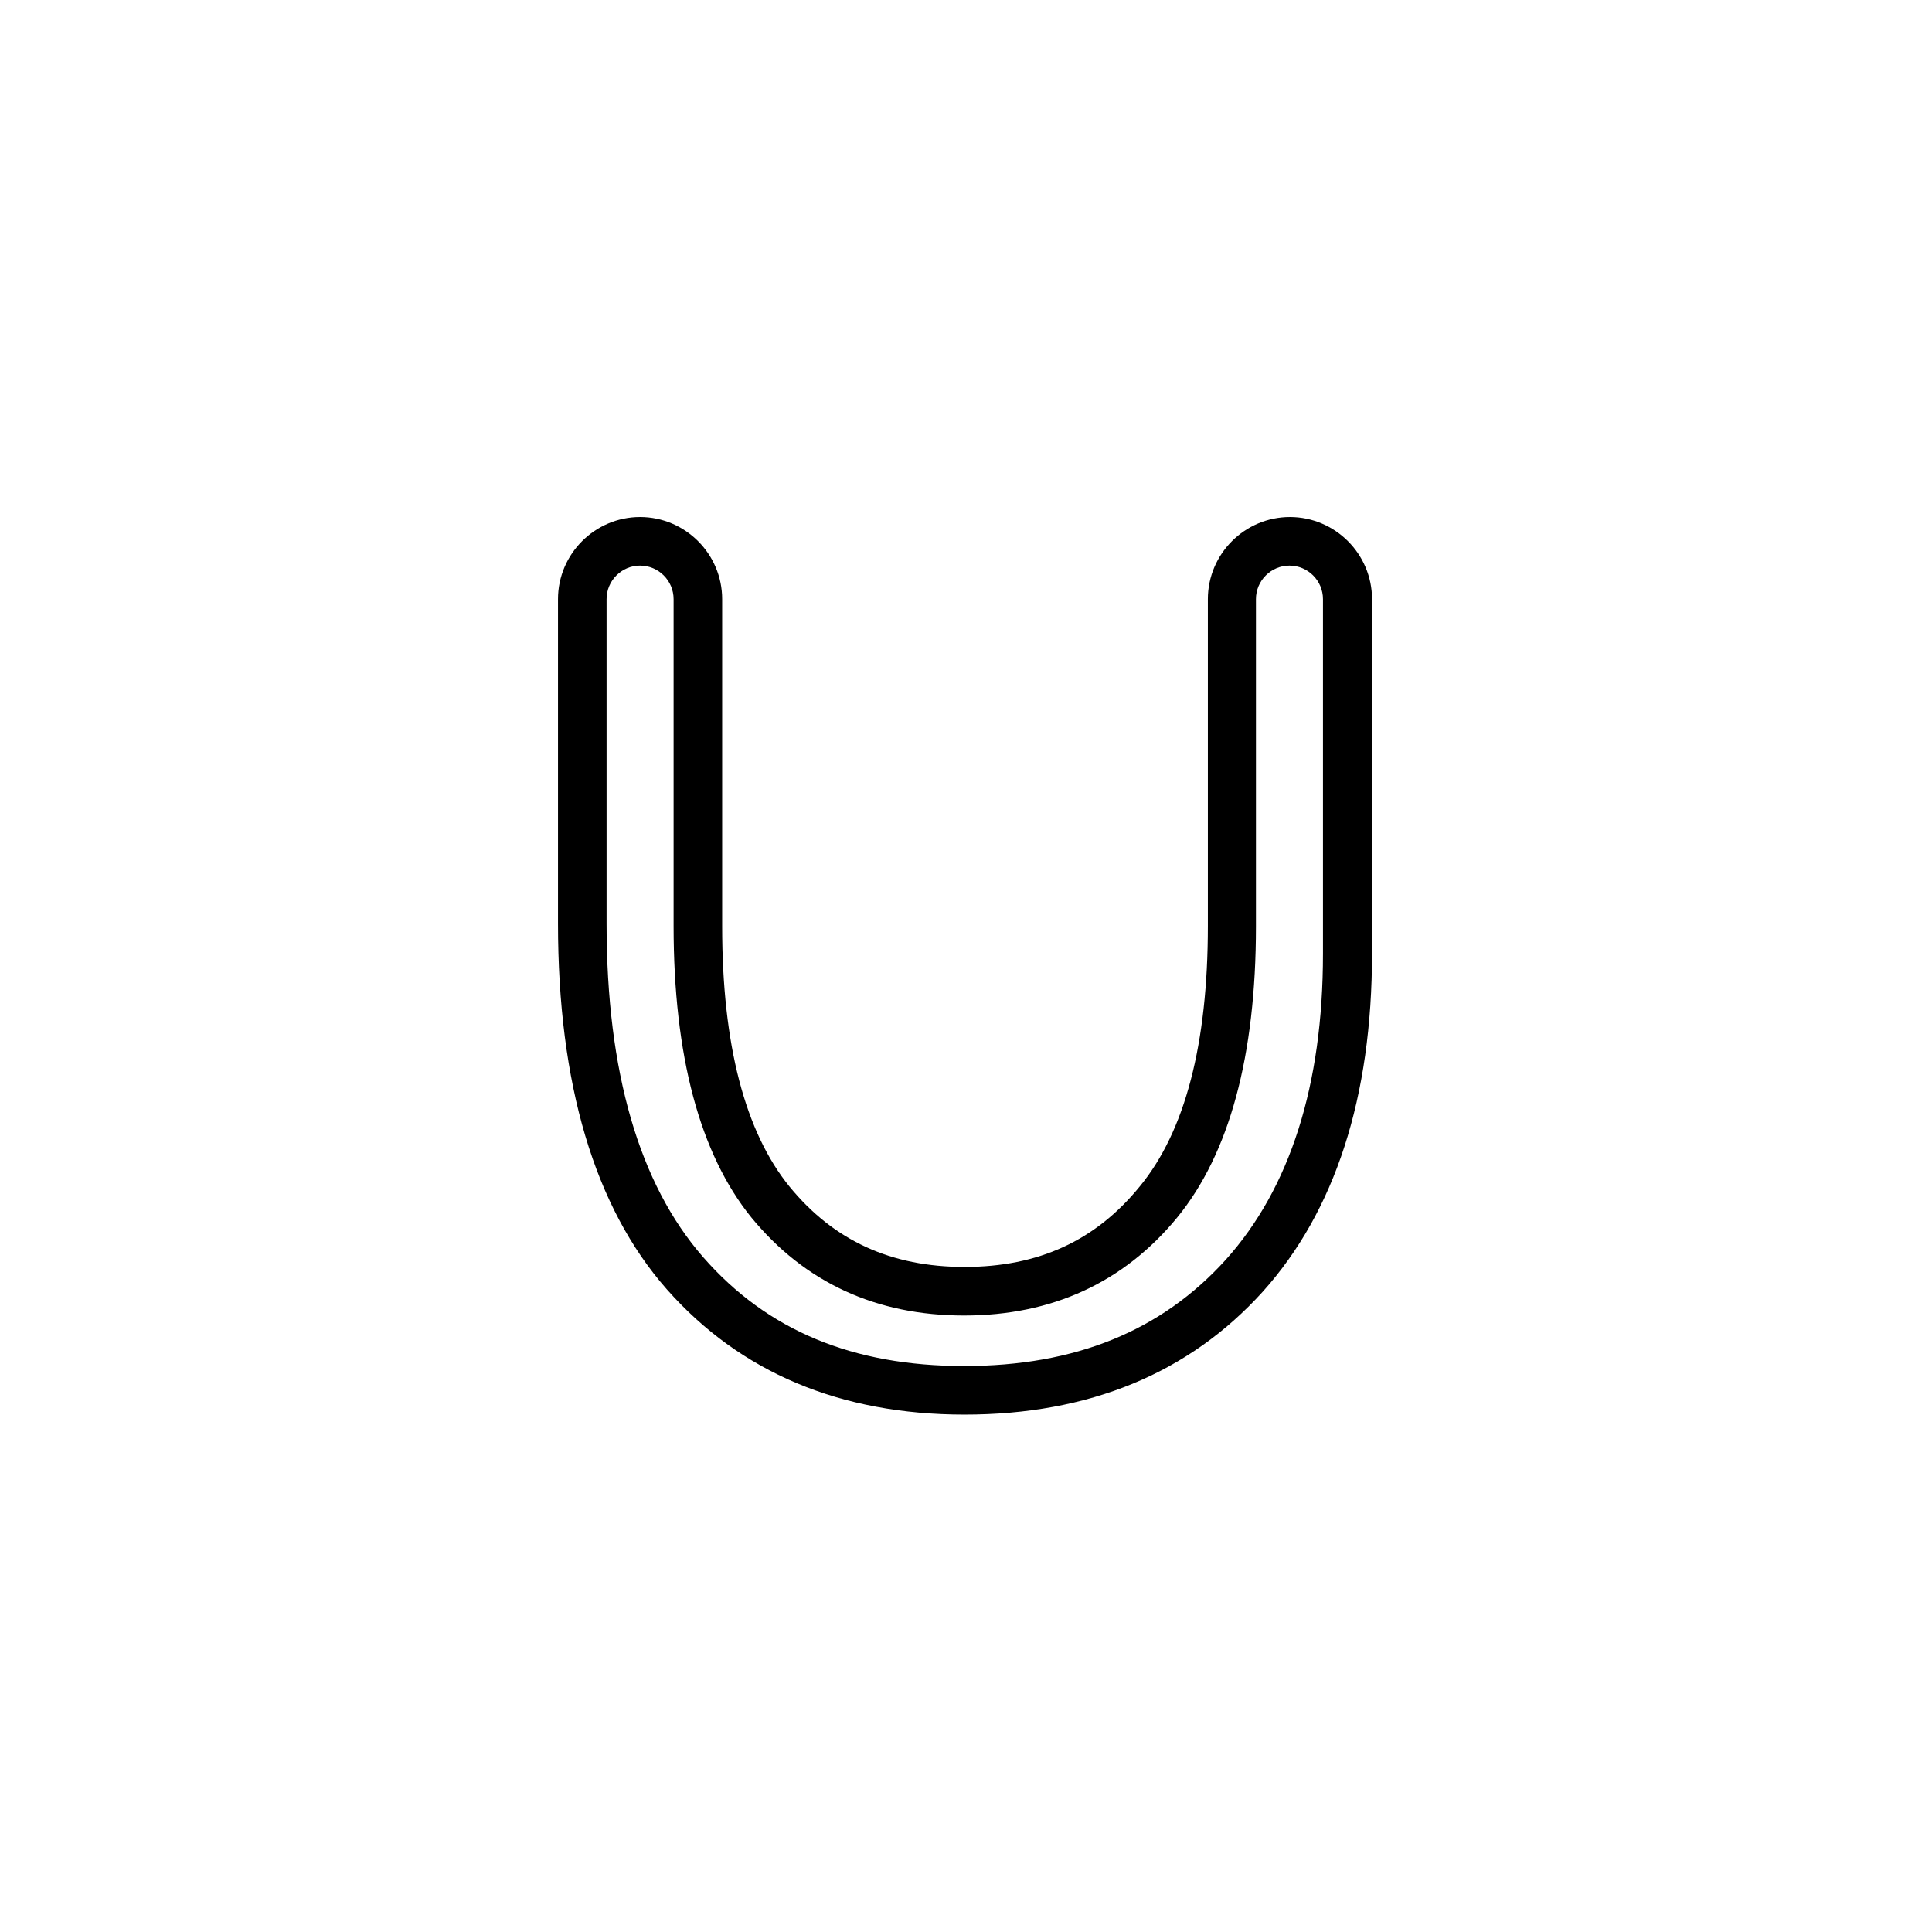 <svg xmlns="http://www.w3.org/2000/svg" width="500" height="500" viewBox="0 0 500 500"><g transform="translate(144.409,133.803)translate(105.341,116.151)rotate(0)translate(-105.341,-116.151) scale(1.257,1.257)" opacity="1"><defs class="defs"/><path transform="translate(-178.2,-153.1)" d="M261.9,337.9c-25.6,0 -46.2,-8.7 -61.3,-25.8c-14.9,-16.9 -22.4,-42.3 -22.4,-75.3v-66.8c0,-9.3 7.6,-16.9 16.9,-16.9c9.3,0 16.9,7.6 16.9,16.9v67.4c0,24.3 4.7,42.3 13.9,53.6c9.1,11.1 20.9,16.5 36,16.5c15.2,0 27,-5.4 36.1,-16.6c9.3,-11.3 14,-29.3 14,-53.6v-67.3c0,-9.3 7.6,-16.9 16.9,-16.9c9.3,0 16.9,7.6 16.9,16.9v72.9c0,29.7 -7.6,53.1 -22.5,69.7c-15.2,16.8 -35.8,25.3 -61.4,25.3zM195.1,163.1c-3.8,0 -6.9,3.1 -6.9,6.9v66.8c0,30.5 6.7,53.6 19.9,68.7c13.2,15.1 30.8,22.4 53.7,22.4c22.9,0 40.6,-7.2 53.9,-21.9c13.2,-14.7 20,-35.9 20,-63v-73c0,-3.8 -3.1,-6.9 -6.9,-6.9c-3.8,0 -6.9,3.1 -6.9,6.9v67.4c0,26.7 -5.5,46.8 -16.2,59.9c-11,13.4 -25.8,20.2 -43.9,20.2c-18.1,0 -32.8,-6.8 -43.8,-20.2c-10.6,-13.1 -16,-33.3 -16,-60v-67.3c0,-3.8 -3.1,-6.9 -6.9,-6.9z" fill="#000000" class="fill c1"/></g></svg>